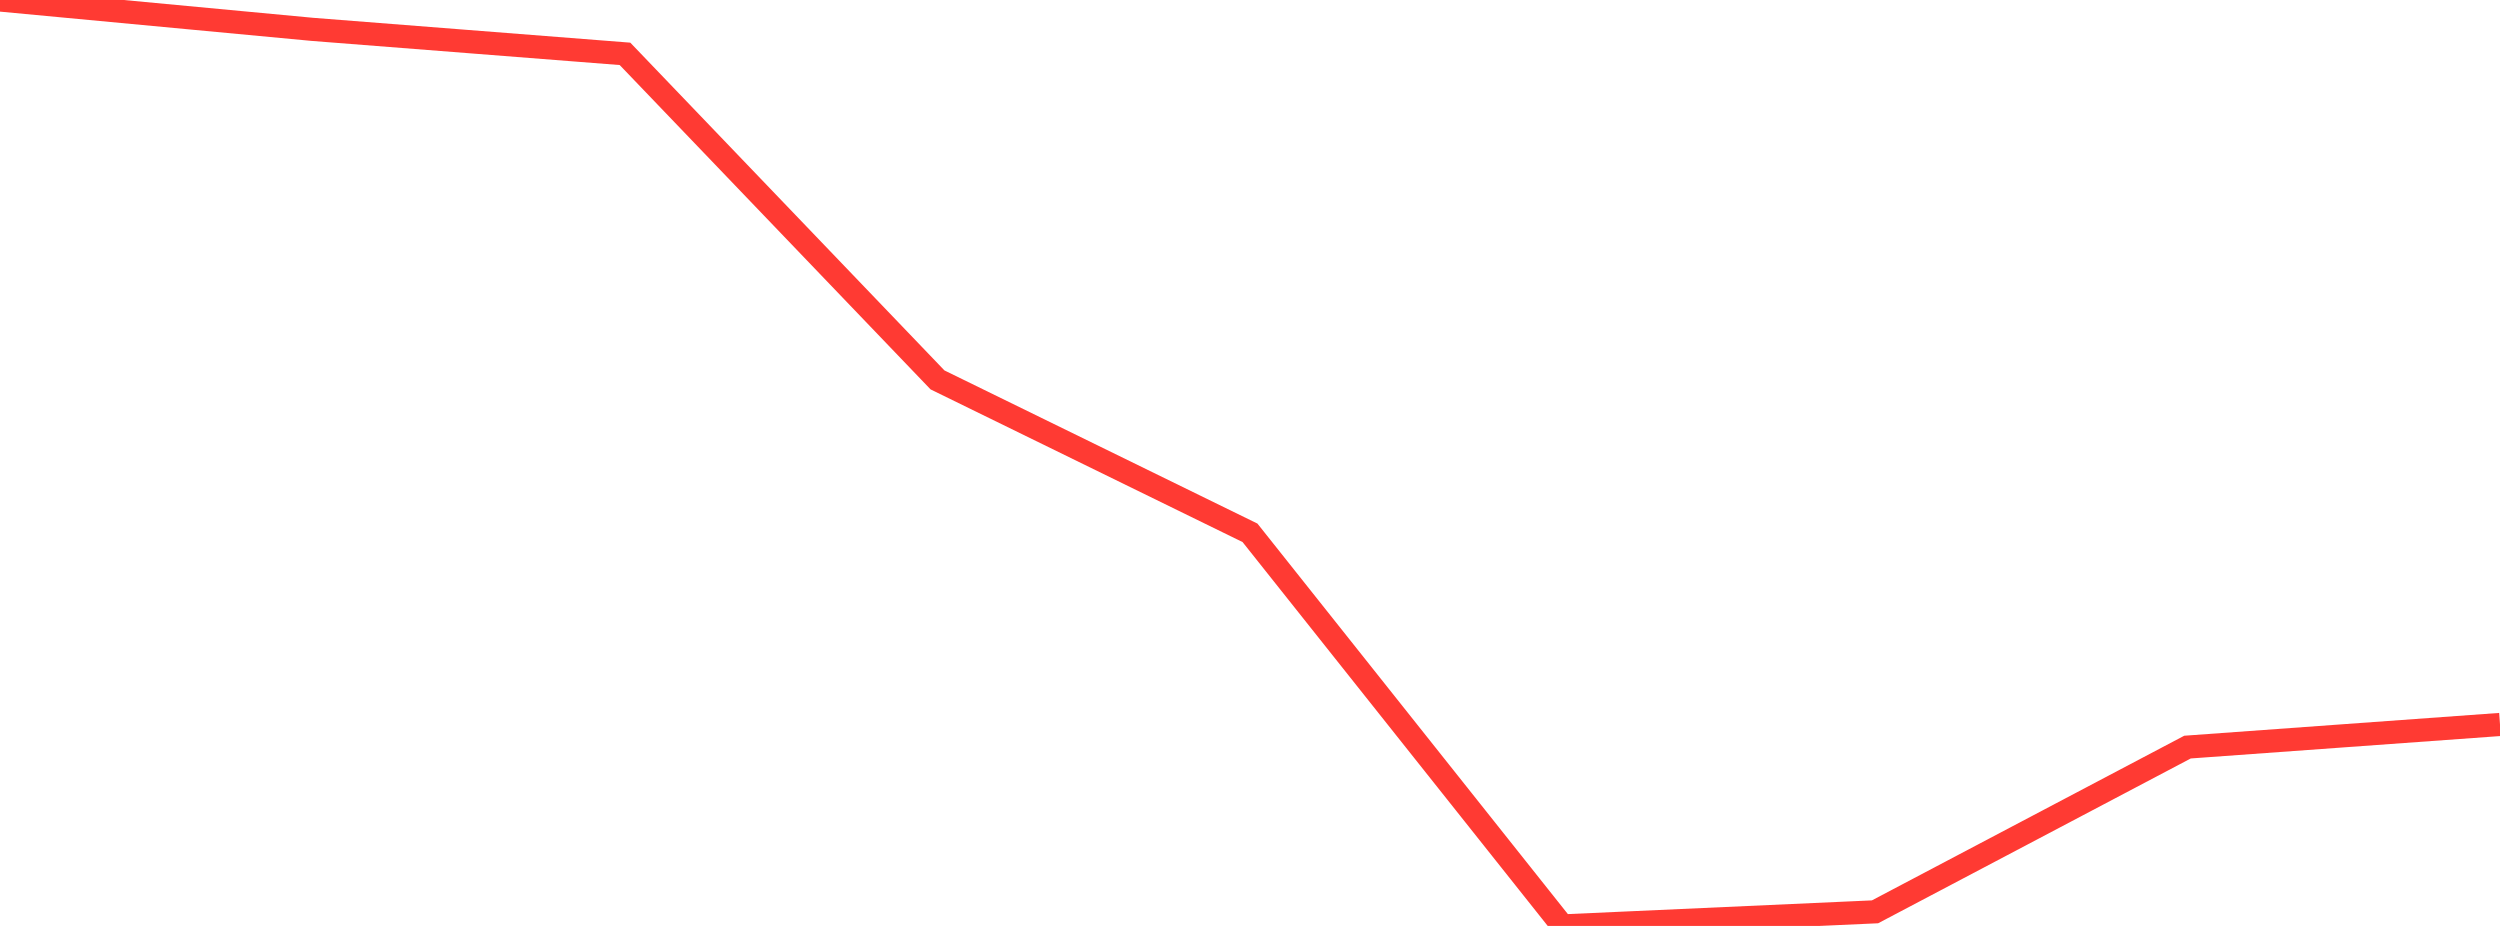 <?xml version="1.0" standalone="no"?>
<!DOCTYPE svg PUBLIC "-//W3C//DTD SVG 1.1//EN" "http://www.w3.org/Graphics/SVG/1.1/DTD/svg11.dtd">

<svg width="135" height="50" viewBox="0 0 135 50" preserveAspectRatio="none" 
  xmlns="http://www.w3.org/2000/svg"
  xmlns:xlink="http://www.w3.org/1999/xlink">


<polyline points="0.0, 0.0 16.875, 1.586 33.75, 2.908 50.625, 20.515 67.5, 28.772 84.375, 50.0 101.25, 49.239 118.125, 40.343 135.0, 39.121" fill="none" stroke="#ff3a33" stroke-width="1.25"/>

</svg>